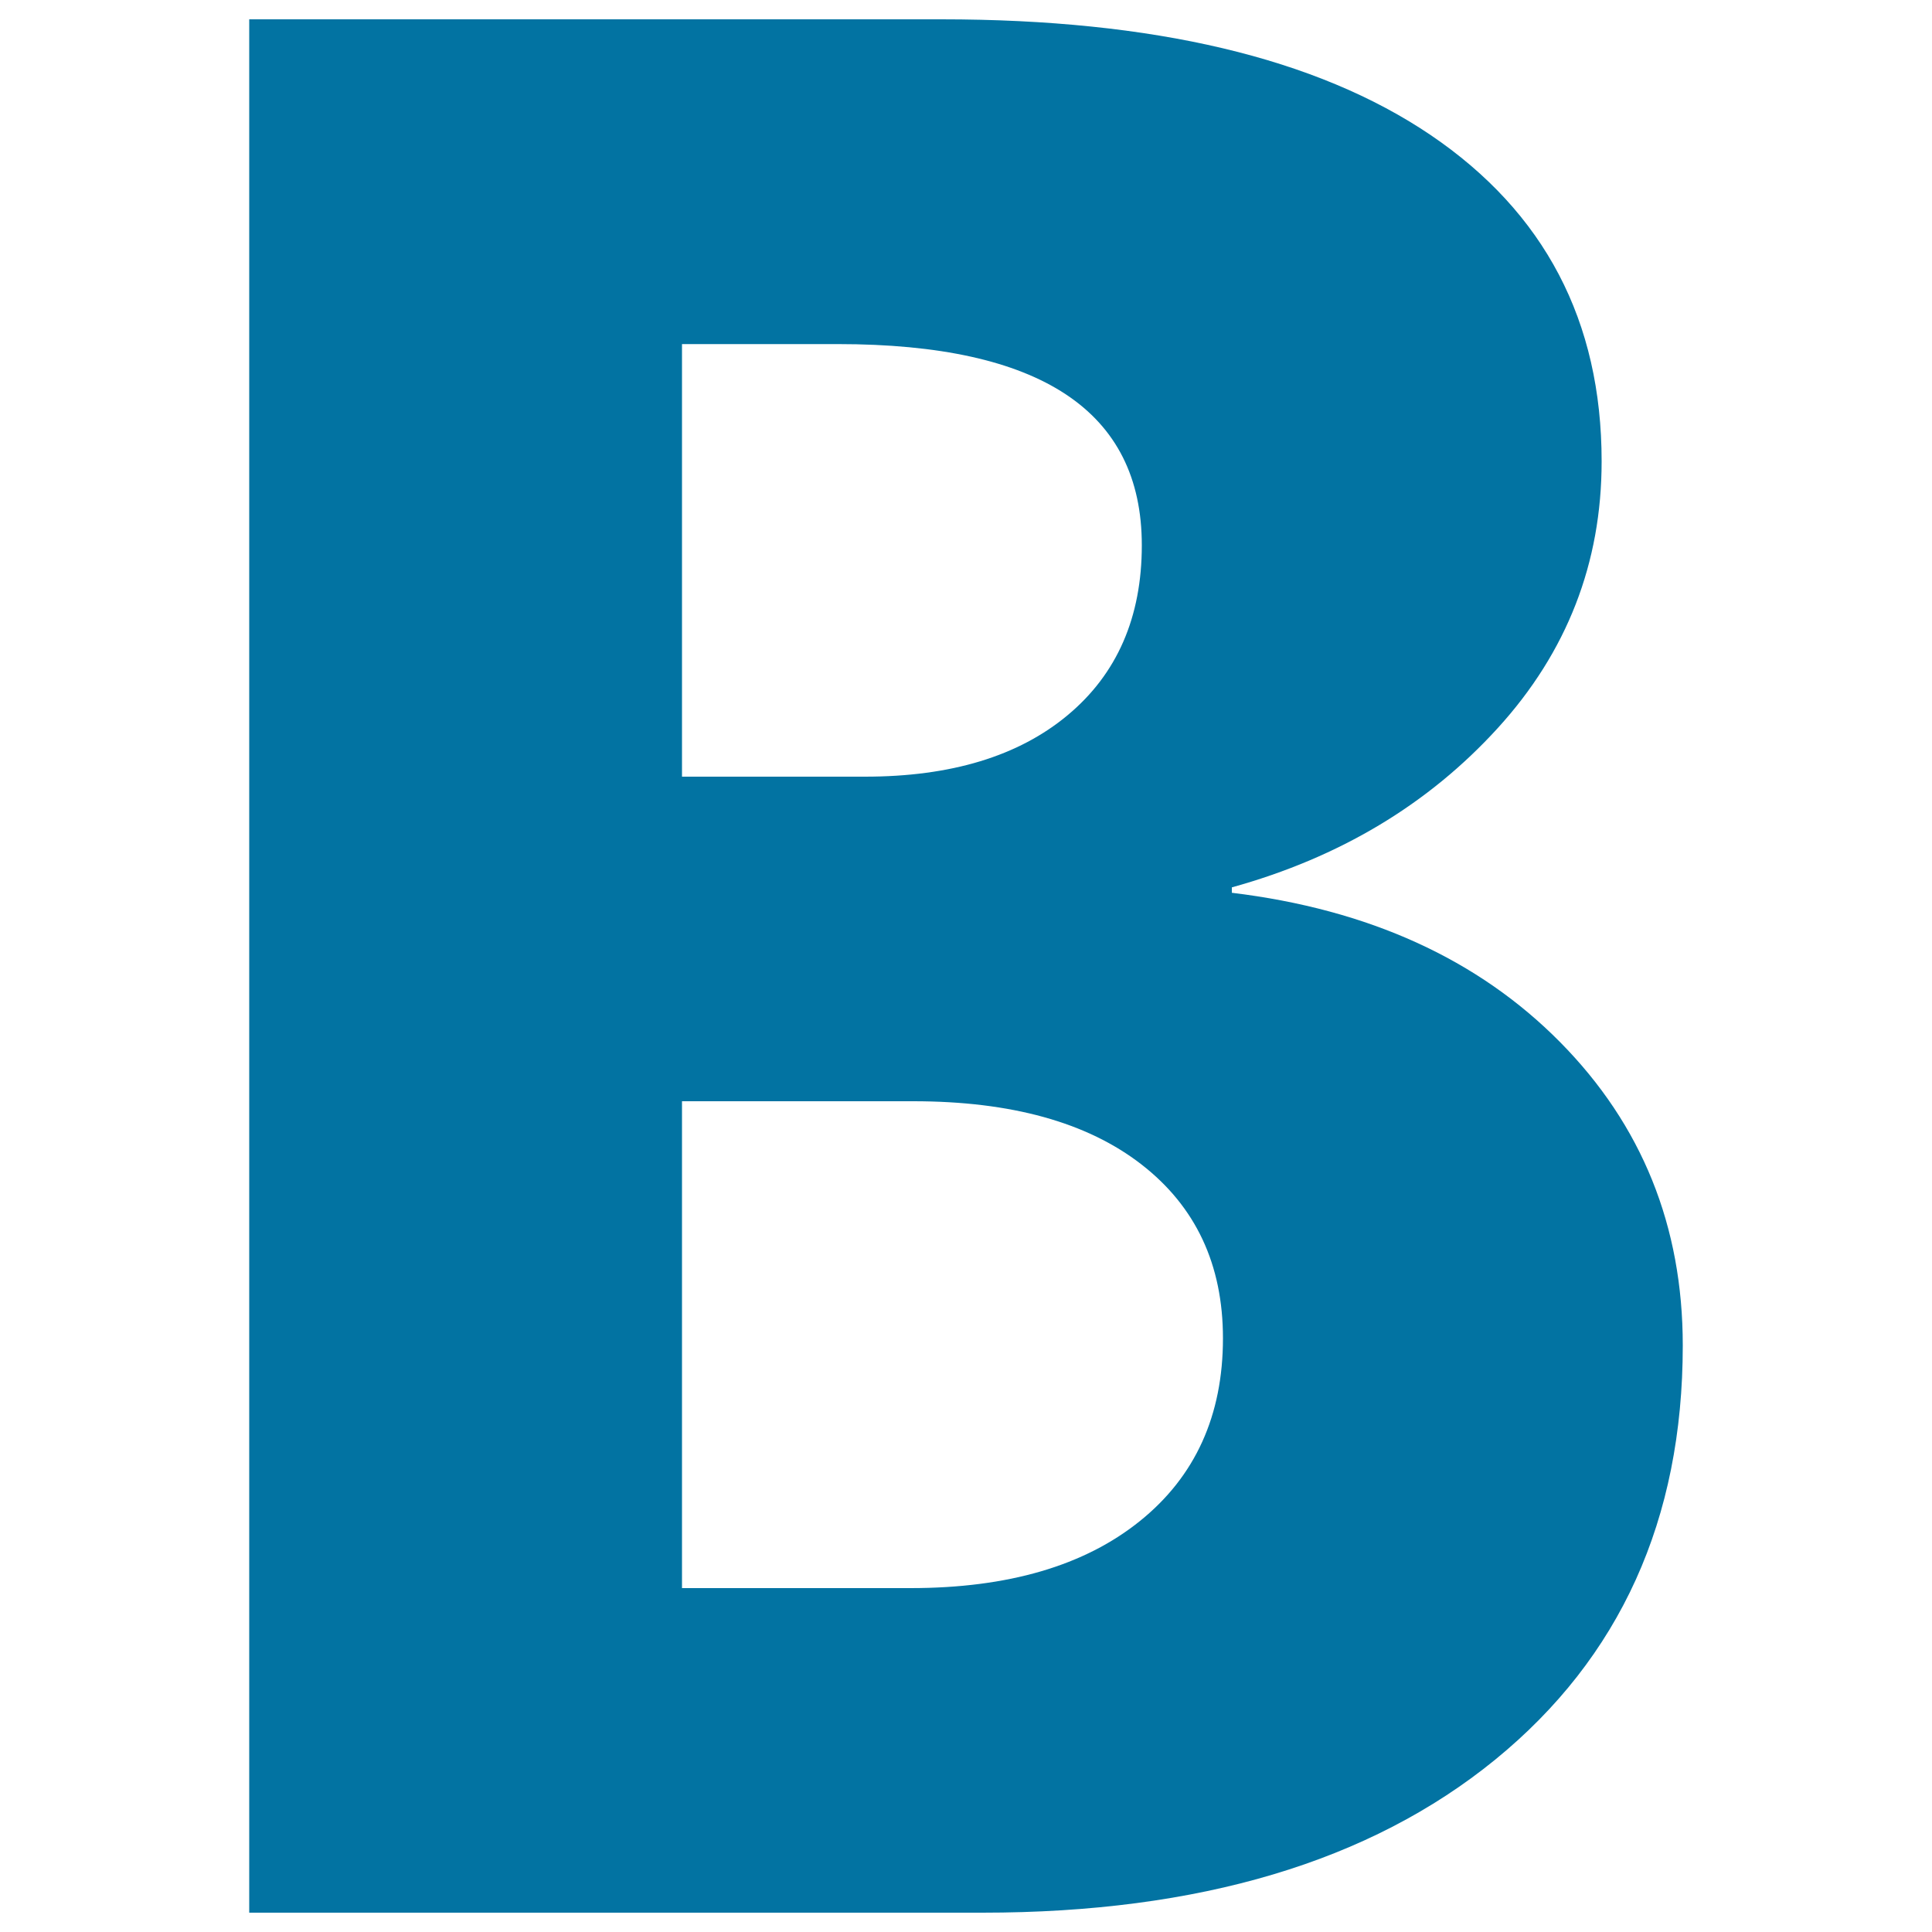<svg xmlns="http://www.w3.org/2000/svg" viewBox="0 0 1000 1000" style="fill:#0273a2">
<title>Letter B SVG icon</title>
<path d="M129,990V10h358.3c109.8,0,194.2,20,253.2,59.9c59,40,88.5,96.3,88.5,168.9c0,52.6-17.9,98.7-53.8,138.1c-35.9,39.4-81.7,66.9-137.6,82.4v2.8c70.9,8.6,127.5,34.4,169.9,77.3c42.4,42.9,63.5,95.3,63.5,157c0,90.1-32.4,161.6-97.1,214.4C709.1,963.6,620.7,990,508.5,990H129z M353,178v224h94.7c44.5,0,79.5-10.6,105-31.9c25.5-21.3,38.3-50.6,38.3-87.9c0-69.4-52.4-104.1-157.3-104.1H353z M353,570v252h118.3c50.5,0,90-11.6,118.7-34.7c28.7-23.1,43-54.7,43-94.6c0-38.2-14.1-68.2-42.2-90c-28.1-21.8-67.5-32.7-118.1-32.7H353z"/>
</svg>